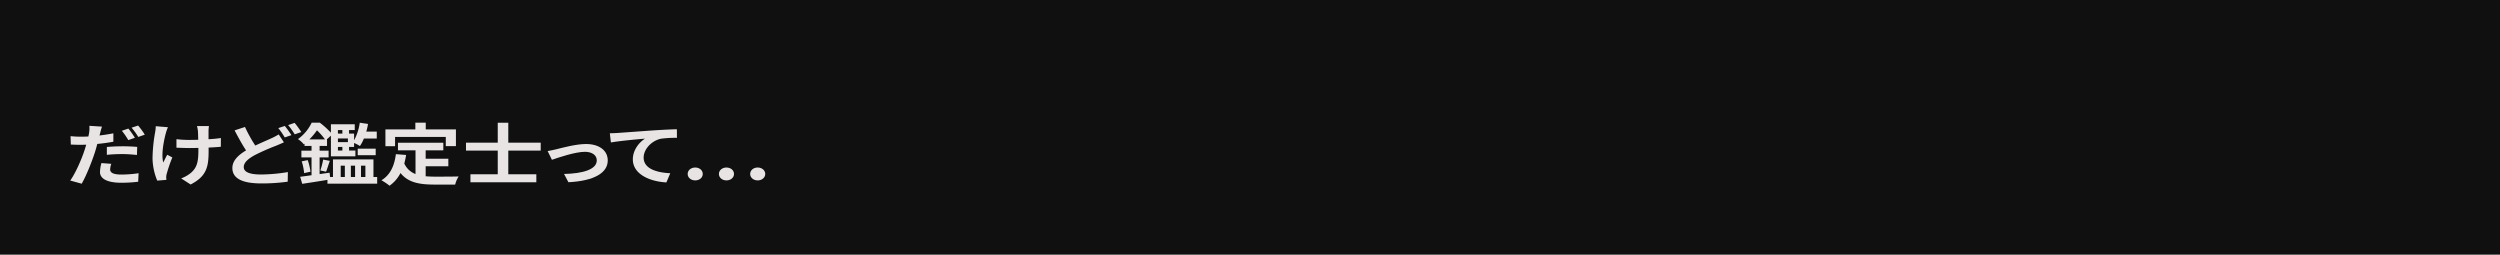 <svg xmlns="http://www.w3.org/2000/svg" xmlns:xlink="http://www.w3.org/1999/xlink" width="1600" height="163" viewBox="0 0 1600 163">
  <defs>
    <clipPath id="clip-path">
      <rect id="長方形_28885" data-name="長方形 28885" width="444.822" height="40.355" fill="#e8e4e4"/>
    </clipPath>
    <clipPath id="clip-business_list_item_before_title">
      <rect width="1600" height="163"/>
    </clipPath>
  </defs>
  <g id="business_list_item_before_title" clip-path="url(#clip-business_list_item_before_title)">
    <rect width="1600" height="163" fill="#101010"/>
    <g id="グループ_125855" data-name="グループ 125855" transform="translate(44.949 78.5)">
      <g id="グループ_125582" data-name="グループ 125582" transform="translate(0 0)" clip-path="url(#clip-path)">
        <path id="パス_888016" data-name="パス 888016" d="M19.159,8.555c-.106.473-.264,1.031-.423,1.59C21.692,9.8,24.7,9.328,27.6,8.769v5.372c-3.167.6-6.756,1.074-10.292,1.418-.475,1.848-1,3.782-1.583,5.544C13.775,27.12,10.292,35.888,7.336,41L0,38.982c3.167-4.341,7.178-13.323,9.131-19.339.369-1.16.739-2.407,1.108-3.611-1.213.043-2.374.086-3.483.086-2.586,0-4.539-.086-6.386-.172L.212,10.574a63.272,63.272,0,0,0,6.65.344q2.3,0,4.75-.129.317-1.418.475-2.45a18.264,18.264,0,0,0,.158-4.383l8.075.515c-.422,1.2-.95,3.137-1.161,4.083m6.386,23.293c0,1.891,1.583,3.309,7.231,3.309a75.485,75.485,0,0,0,10.977-.86l-.264,5.458a92.716,92.716,0,0,1-10.766.644c-8.866,0-13.669-2.493-13.669-6.833a24.145,24.145,0,0,1,.9-5.759l6.333.473a12.541,12.541,0,0,0-.739,3.567m8.022-14.784c3.008,0,6.175.128,9.288.387L42.7,22.608c-2.64-.258-5.858-.558-9.078-.558a96.807,96.807,0,0,0-10.186.472V17.494c2.956-.258,6.7-.43,10.134-.43m7.811-5.458-4.222,1.5a46.492,46.492,0,0,0-4.116-5.974l4.169-1.418a57.576,57.576,0,0,1,4.17,5.888m6.333-1.977-4.17,1.461a44.549,44.549,0,0,0-4.274-5.93l4.169-1.376a46.579,46.579,0,0,1,4.275,5.845" transform="translate(0 -1.936)" fill="#e8e4e4"/>
        <path id="パス_888017" data-name="パス 888017" d="M96.428,8.7c-1.319,4.77-3.167,13.8-1.742,19.124.687-1.332,1.637-3.395,2.533-4.985l3.272,1.719A91.025,91.025,0,0,0,96.9,35.045a7.959,7.959,0,0,0-.317,2.106c0,.429.053,1.16.106,1.762l-5.858.473a39.11,39.11,0,0,1-3.008-13.925A98.847,98.847,0,0,1,89.514,8.314a23.853,23.853,0,0,0,.369-3.74l7.811.645A29.482,29.482,0,0,0,96.428,8.7m27.233-1.29v5.5c2.956-.172,5.753-.43,7.917-.773l-.053,5.587c-2.111.215-4.855.387-7.811.516v1.805c0,10.142-.95,16.374-11.505,21.832l-6.07-3.911a21.127,21.127,0,0,0,6.122-3.438c4.064-3.438,4.908-7.263,4.908-14.526V18.456c-2.006.043-3.958.086-5.911.086-2.269,0-5.542-.129-8.127-.215V12.869a67.935,67.935,0,0,0,7.969.473c1.9,0,3.958-.043,5.964-.086-.053-2.407-.106-4.641-.212-5.8a17.013,17.013,0,0,0-.58-2.965h7.652a27.458,27.458,0,0,0-.264,2.922" transform="translate(-35.151 -2.297)" fill="#e8e4e4"/>
        <path id="パス_888018" data-name="パス 888018" d="M187.683,14.79c3.853-1.848,7.6-3.4,10.081-4.556a41.559,41.559,0,0,0,4.908-2.578L206,12.728c-1.69.773-3.378,1.5-5.278,2.277a139.3,139.3,0,0,0-13.089,5.759c-4.381,2.364-7.336,4.813-7.336,7.822,0,3.094,3.694,4.727,11.03,4.727a108.507,108.507,0,0,0,17.205-1.547l-.106,6.146a119.057,119.057,0,0,1-16.941,1.117c-10.5,0-18.471-2.406-18.471-9.841,0-4.728,3.694-8.251,8.761-11.3-2.428-3.653-4.961-8.294-7.336-12.807l6.65-2.192a87.98,87.98,0,0,0,6.6,11.9M210.8,8.129,206.525,9.59a49.767,49.767,0,0,0-4.117-5.974l4.17-1.375A61.794,61.794,0,0,1,210.8,8.129m6.333-1.977-4.222,1.461a49.5,49.5,0,0,0-4.222-5.93l4.17-1.418a66.334,66.334,0,0,1,4.275,5.888" transform="translate(-69.246 -0.135)" fill="#e8e4e4"/>
        <path id="パス_888019" data-name="パス 888019" d="M293.69,34.768v4.3H261.865V36.616c-5.7.945-11.559,1.848-16.15,2.535L244.4,34.639c2.058-.258,4.538-.6,7.283-.989V22.219h-6.491v-4.3h6.491V14.913h-4.486V13.452l-.475.387a15.618,15.618,0,0,0-3.747-3.309A27.433,27.433,0,0,0,251.784,0h5.172a52.783,52.783,0,0,1,7.125,6.447V1.031h15.253v3.7h-3.642V7.005h3.22v4.3A33.354,33.354,0,0,0,282.554.043l5.278.774a39.189,39.189,0,0,1-1.108,4.9h6.7v4.427h-8.233a24.261,24.261,0,0,1-2.533,4.813,22.127,22.127,0,0,0-3.747-1.934v2.536h-3.22v2.278h4.064v3.7H264.082V8.338L261.443,10.7h.158v4.211h-4.75v3.008H262.6v4.3h-5.753v10.7l6.386-.9.317,2.751H265.4V23.508h25.913v11.26ZM249.251,23.981a35.512,35.512,0,0,1,1.742,7.435l-4.065.86a34.512,34.512,0,0,0-1.53-7.521ZM260.282,10.7a43.618,43.618,0,0,0-5.12-5.8,41.676,41.676,0,0,1-4.856,5.8Zm-2.956,19.9a50.908,50.908,0,0,0,1.794-6.961l4.274.816c-.9,2.45-1.688,5.157-2.375,6.919ZM268.568,7.005h2.85V4.728h-2.85Zm0,5.458h6.386V10.1h-6.386Zm2.85,3.094h-2.85v2.278h2.85Zm-1.055,19.211H273v-7.22h-2.638Zm6.491,0h2.692v-7.22h-2.692Zm4.381-18.136H292.74v4.212H281.234Zm2.111,18.136h2.8v-7.22h-2.8Z" transform="translate(-97.247 0)" fill="#e8e4e4"/>
        <path id="パス_888020" data-name="パス 888020" d="M360.4,34.3q2.85.257,6.017.257c2.849,0,11.558,0,15.094-.128a16.9,16.9,0,0,0-2.217,5.2H366.1c-9.711,0-16.941-1.289-21.8-7.392a22.2,22.2,0,0,1-7.02,8.122,37.8,37.8,0,0,0-5.173-3.481c5.7-3.438,8.287-9.369,9.237-16.717l6.544.515a51.837,51.837,0,0,1-1.161,5.458,12.715,12.715,0,0,0,7.178,6.747V17.707H342.67V12.85H371.7v4.856H360.4v5.372h14.514v4.813H360.4Zm-19.58-19.253h-6.175V4.3h19.158V0h6.65V4.3h19.316V15.042h-6.491V9.154H340.823Z" transform="translate(-132.925 0)" fill="#e8e4e4"/>
        <path id="パス_888021" data-name="パス 888021" d="M449.389,17.924V33.094h17.945v5.114h-42.17V33.094h17.469V17.924H422.314V12.852h20.319V.088h6.756V12.852H470.13v5.071Z" transform="translate(-169.027 -0.045)" fill="#e8e4e4"/>
        <path id="パス_888022" data-name="パス 888022" d="M515.029,31.336c3.588-.9,12.561-3.352,18.947-3.352,8.339,0,13.933,4.04,13.933,10.529,0,7.779-8.391,13.065-25.174,13.924l-2.8-5.286c12.086-.258,20.953-2.88,20.953-8.724,0-3.223-2.956-5.458-7.547-5.458-6.122,0-16.677,3.567-21.164,5.114L509.435,32.5c1.584-.258,4.011-.774,5.595-1.16" transform="translate(-203.896 -14.317)" fill="#e8e4e4"/>
        <path id="パス_888023" data-name="パス 888023" d="M581.014,10.988c4.381-.3,13.089-.946,22.747-1.633C609.2,9.011,615,8.71,618.7,8.624l.053,5.5a73.133,73.133,0,0,0-10.186.559c-6.386,1.375-11.136,6.962-11.136,12.076,0,7.048,8.128,9.627,17.048,10.014l-2.481,5.887c-11.03-.6-21.48-5.458-21.48-14.741,0-6.188,4.275-11.088,7.811-13.28-4.961.43-15.727,1.375-21.849,2.45l-.686-5.888c2.111-.042,4.169-.129,5.224-.215" transform="translate(-230.454 -4.412)" fill="#e8e4e4"/>
        <path id="パス_888024" data-name="パス 888024" d="M658.86,62.908c0-2.321,2.058-4.125,4.856-4.125,2.744,0,4.8,1.8,4.8,4.125s-2.058,4.126-4.8,4.126c-2.8,0-4.856-1.805-4.856-4.126m20,0c0-2.321,2.058-4.125,4.8-4.125,2.8,0,4.856,1.8,4.856,4.125s-2.058,4.126-4.856,4.126c-2.744,0-4.8-1.805-4.8-4.126m20,0c0-2.321,2.058-4.125,4.8-4.125s4.856,1.8,4.856,4.125-2.112,4.126-4.856,4.126-4.8-1.805-4.8-4.126" transform="translate(-263.702 -30.074)" fill="#e8e4e4"/>
      </g>
    </g>
  </g>
</svg>
